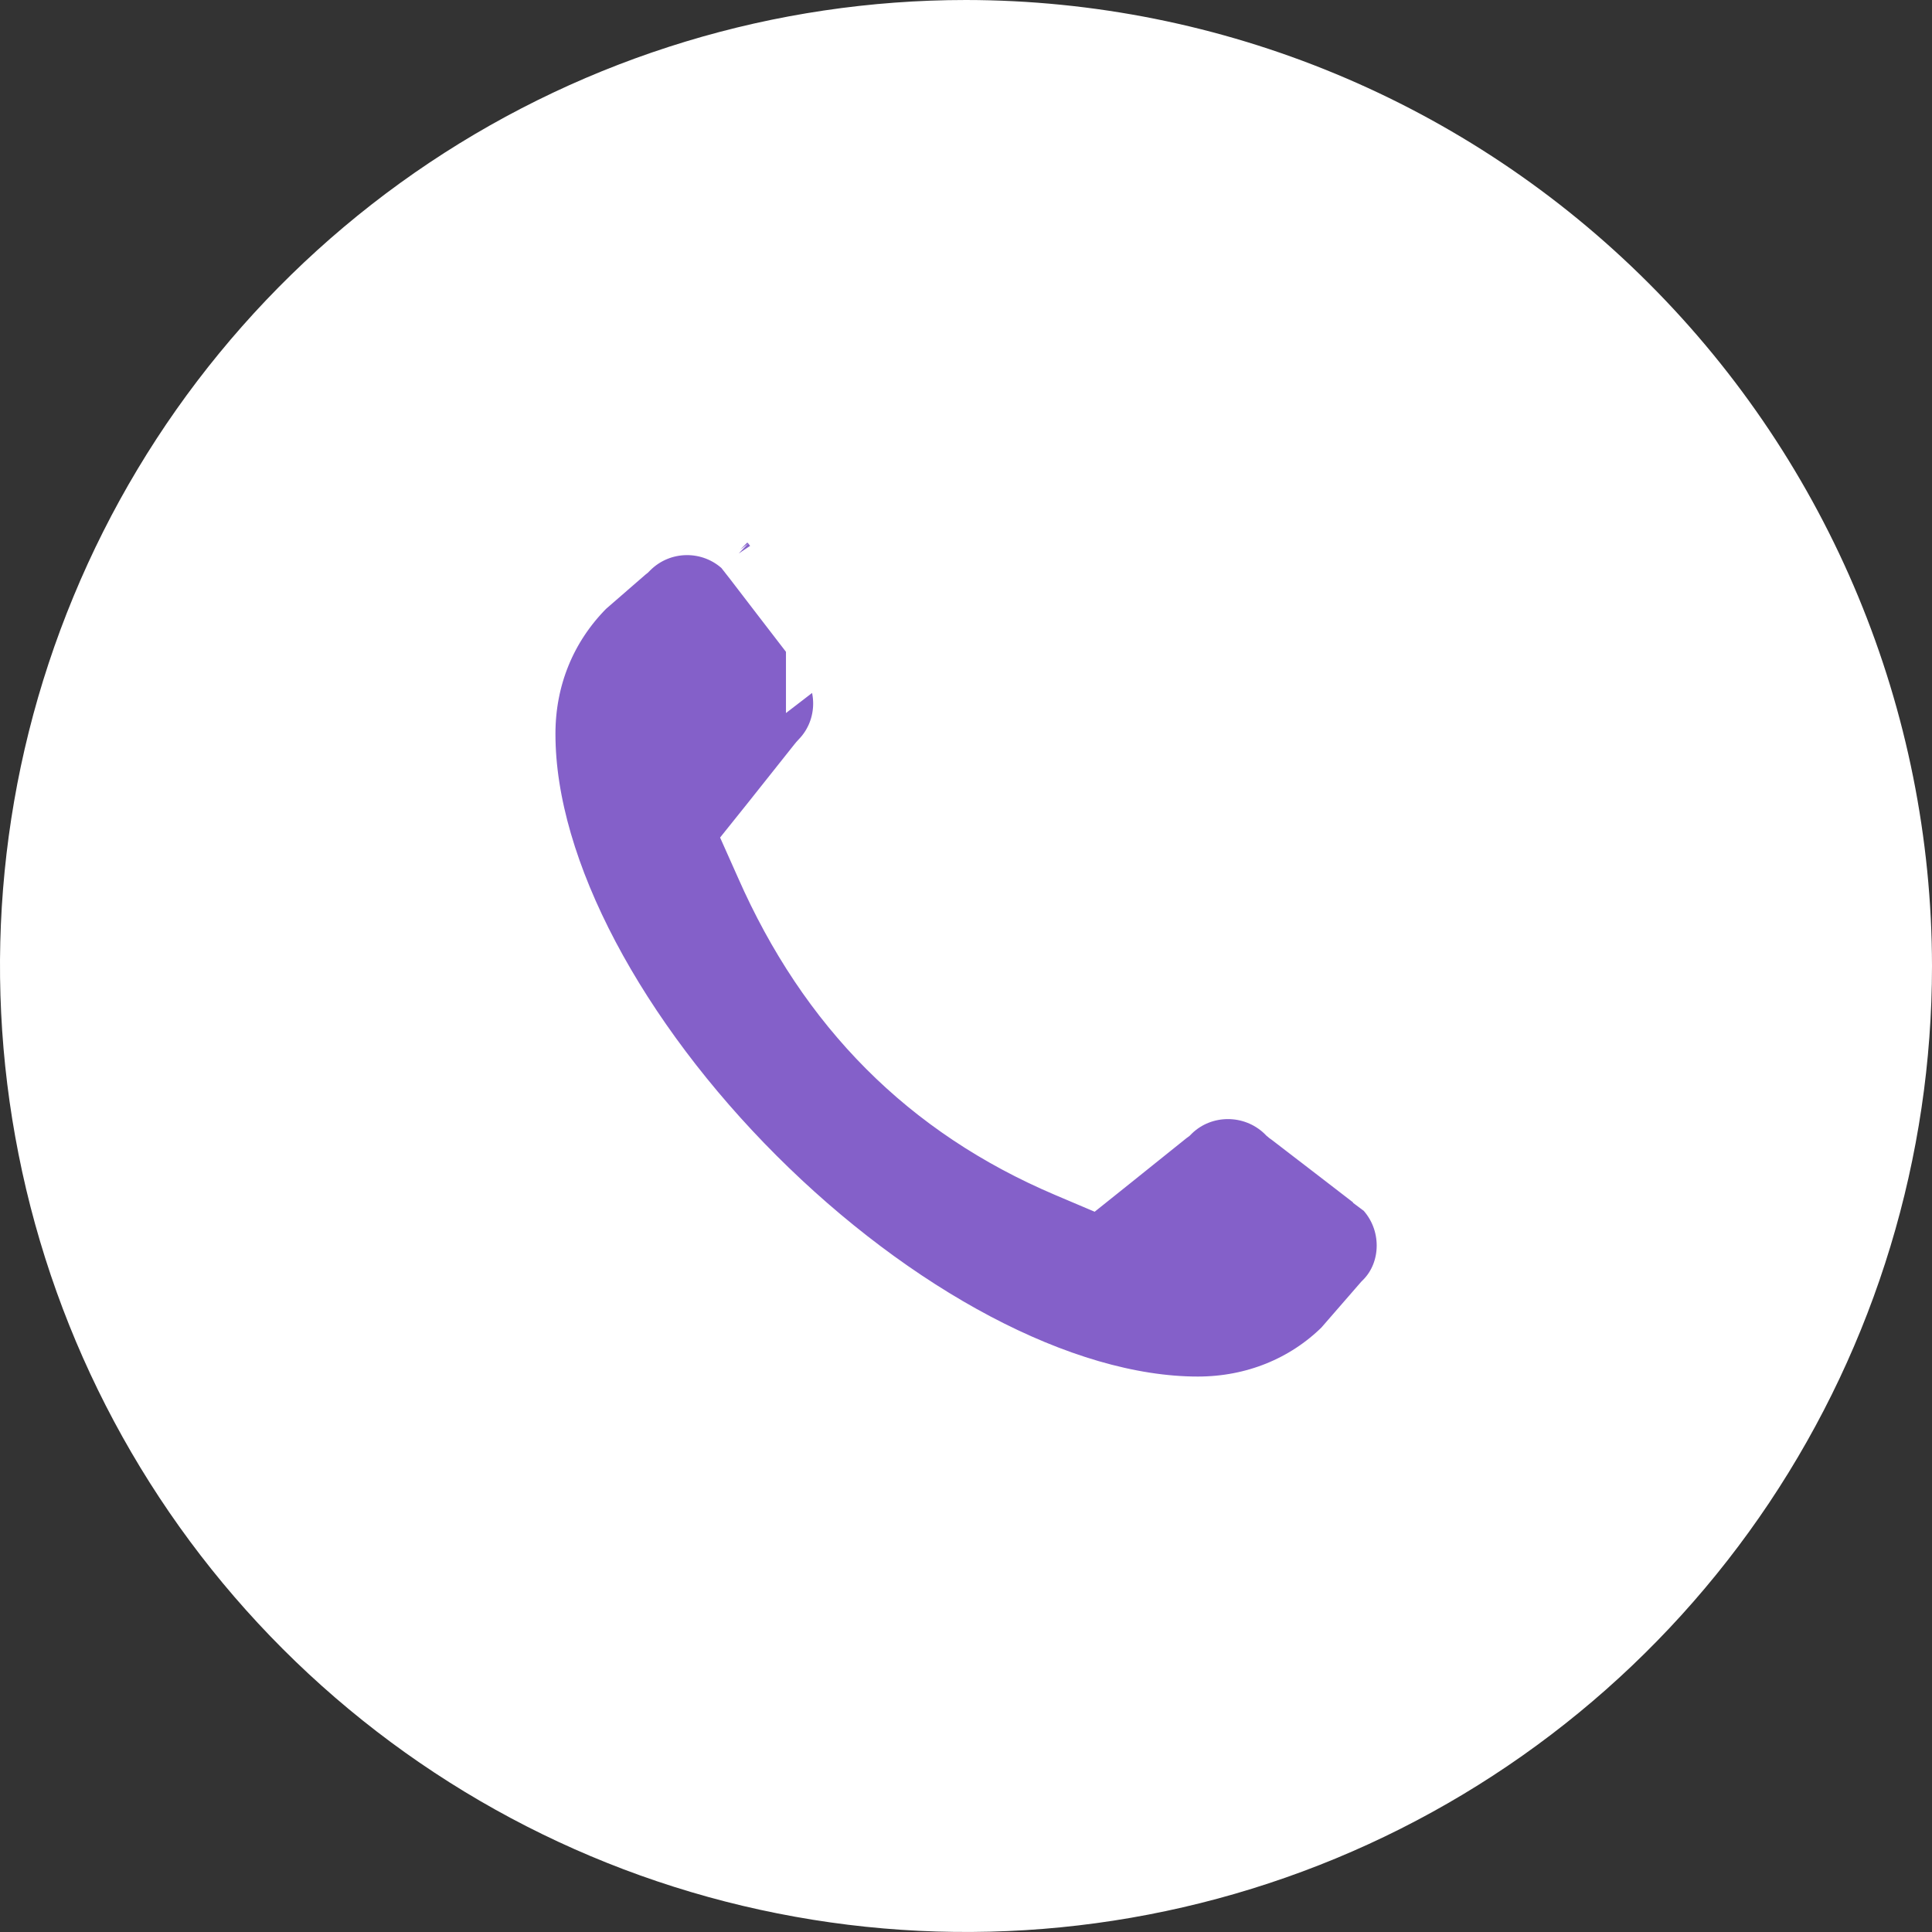 <svg width="16" height="16" viewBox="0 0 16 16" fill="none" xmlns="http://www.w3.org/2000/svg">
<rect x="0" y="0" width="16" height="16" fill="#333333" stroke="none"/>
<g clip-path="url(#clip0_1886_11222)">
<path d="M8 0C6.418 0 4.871 0.469 3.555 1.348C2.24 2.227 1.214 3.477 0.609 4.939C0.003 6.4 -0.155 8.009 0.154 9.561C0.462 11.113 1.224 12.538 2.343 13.657C3.462 14.776 4.887 15.538 6.439 15.846C7.991 16.155 9.6 15.996 11.062 15.391C12.523 14.786 13.773 13.76 14.652 12.445C15.531 11.129 16 9.582 16 8C15.998 5.879 15.154 3.845 13.654 2.346C12.155 0.846 10.121 0.002 8 0Z" fill="white"/>
<g clip-path="url(#clip1_1886_11222)">
<mask id="mask0_1886_11222" style="mask-type:luminance" maskUnits="userSpaceOnUse" x="4" y="4" width="8" height="8">
<path d="M4 4H12V12H4V4Z" fill="white"/>
</mask>
<g mask="url(#mask0_1886_11222)">
<path d="M10.883 8.953L10.701 9.191L10.701 9.191L10.701 9.191L10.701 9.191L10.703 9.193L10.71 9.198L10.735 9.217L10.826 9.287L11.103 9.5C11.204 9.578 11.306 9.656 11.382 9.715L11.475 9.787L11.495 9.803C11.774 10.093 11.764 10.548 11.501 10.811L11.494 10.818L11.487 10.826L11.161 11.201C10.836 11.522 10.397 11.7 9.92 11.7C8.764 11.7 7.356 10.919 6.218 9.782C5.081 8.645 4.3 7.238 4.3 6.08V6.076C4.3 5.601 4.477 5.161 4.814 4.823L5.156 4.526L5.165 4.519L5.172 4.512C5.455 4.229 5.91 4.226 6.197 4.501L6.213 4.522L6.285 4.614C6.344 4.691 6.422 4.792 6.499 4.893L6.712 5.17L6.782 5.261L6.802 5.287L6.807 5.293L6.808 5.295L6.809 5.295L6.809 5.296L6.809 5.296L7.047 5.113L6.809 5.296L6.819 5.309L6.831 5.321C7.102 5.602 7.102 6.051 6.831 6.331L6.821 6.342L6.812 6.353L6.425 6.84L6.312 6.981L6.386 7.147C6.901 8.317 7.713 9.134 8.853 9.619L9.018 9.689L9.158 9.577L9.644 9.187L9.655 9.179L9.664 9.17C9.944 8.901 10.392 8.9 10.677 9.17L10.688 9.181L10.701 9.191L10.883 8.953ZM6.189 4.491L6.19 4.492C6.186 4.488 6.186 4.487 6.189 4.491ZM11.505 9.811C11.509 9.814 11.508 9.813 11.505 9.81L11.505 9.811Z" fill="#8460C9" stroke="white" stroke-width="0.6"/>
</g>
</g>
</g>
<defs>
<clipPath id="clip0_1886_11222">
<rect width="16" height="16" fill="white"/>
</clipPath>
<clipPath id="clip1_1886_11222">
<rect width="8" height="8" fill="white" transform="translate(4 4)"/>
</clipPath>
</defs>
</svg>
